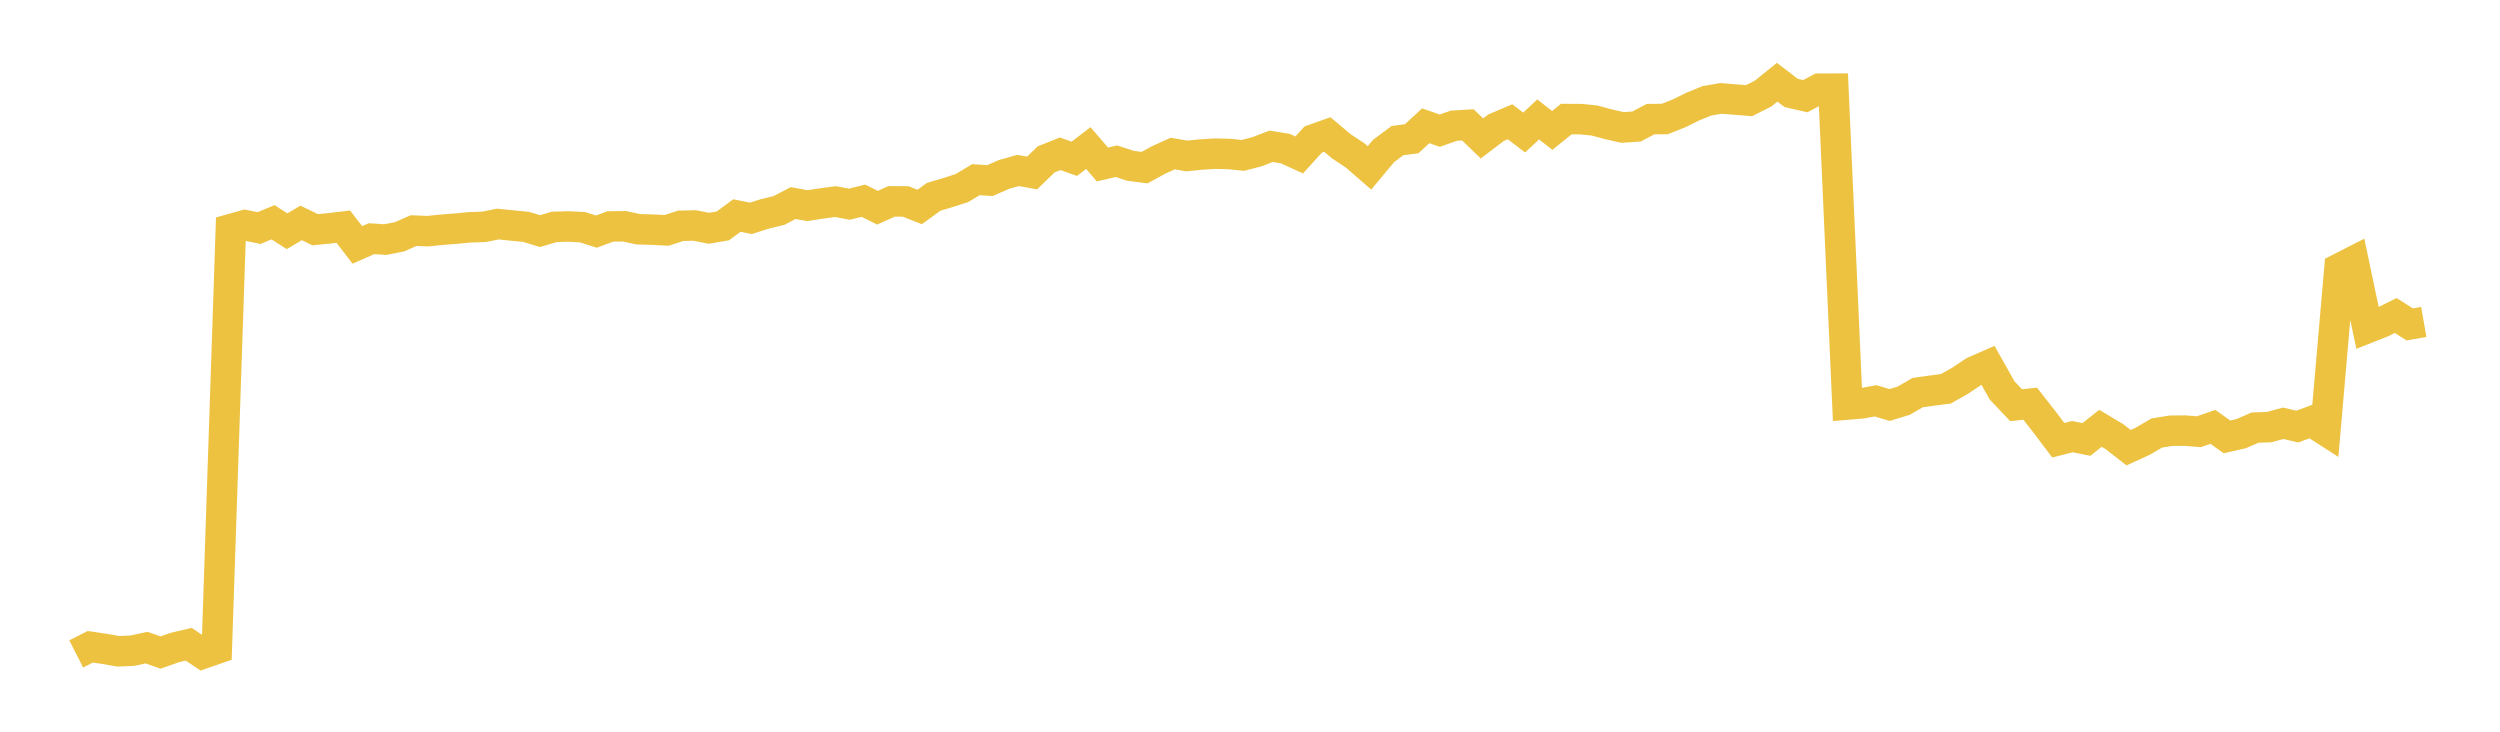 <svg width="164" height="48" xmlns="http://www.w3.org/2000/svg" xmlns:xlink="http://www.w3.org/1999/xlink"><path fill="none" stroke="rgb(237,194,64)" stroke-width="2" d="M5,42.899L5.922,42.429L6.844,42.566L7.766,42.726L8.689,42.684L9.611,42.484L10.533,42.806L11.455,42.481L12.377,42.262L13.299,42.881L14.222,42.561L15.144,15.029L16.066,14.769L16.988,14.962L17.91,14.581L18.832,15.169L19.754,14.624L20.677,15.07L21.599,14.979L22.521,14.869L23.443,16.066L24.365,15.658L25.287,15.716L26.21,15.534L27.132,15.128L28.054,15.165L28.976,15.07L29.898,15.001L30.82,14.912L31.743,14.882L32.665,14.698L33.587,14.793L34.509,14.882L35.431,15.161L36.353,14.884L37.275,14.856L38.198,14.903L39.12,15.193L40.042,14.854L40.964,14.845L41.886,15.04L42.808,15.065L43.731,15.113L44.653,14.813L45.575,14.791L46.497,14.975L47.419,14.819L48.341,14.14L49.263,14.322L50.186,14.028L51.108,13.805L52.03,13.321L52.952,13.49L53.874,13.35L54.796,13.224L55.719,13.395L56.641,13.168L57.563,13.626L58.485,13.211L59.407,13.213L60.329,13.576L61.251,12.911L62.174,12.636L63.096,12.34L64.018,11.787L64.94,11.847L65.862,11.443L66.784,11.184L67.707,11.348L68.629,10.454L69.551,10.088L70.473,10.417L71.395,9.712L72.317,10.789L73.24,10.577L74.162,10.877L75.084,10.996L76.006,10.493L76.928,10.073L77.85,10.231L78.772,10.138L79.695,10.082L80.617,10.101L81.539,10.194L82.461,9.952L83.383,9.598L84.305,9.745L85.228,10.164L86.15,9.151L87.072,8.824L87.994,9.598L88.916,10.211L89.838,11.013L90.76,9.907L91.683,9.22L92.605,9.103L93.527,8.252L94.449,8.573L95.371,8.247L96.293,8.191L97.216,9.081L98.138,8.379L99.06,7.988L99.982,8.694L100.904,7.836L101.826,8.554L102.749,7.811L103.671,7.813L104.593,7.904L105.515,8.152L106.437,8.362L107.359,8.299L108.281,7.813L109.204,7.809L110.126,7.445L111.048,6.991L111.97,6.615L112.892,6.456L113.814,6.529L114.737,6.602L115.659,6.138L116.581,5.394L117.503,6.097L118.425,6.309L119.347,5.82L120.269,5.816L121.192,26.539L122.114,26.461L123.036,26.295L123.958,26.57L124.88,26.287L125.802,25.753L126.725,25.624L127.647,25.505L128.569,24.985L129.491,24.371L130.413,23.967L131.335,25.607L132.257,26.582L133.18,26.483L134.102,27.66L135.024,28.879L135.946,28.642L136.868,28.83L137.79,28.096L138.713,28.648L139.635,29.369L140.557,28.948L141.479,28.408L142.401,28.257L143.323,28.248L144.246,28.321L145.168,28.002L146.09,28.659L147.012,28.45L147.934,28.05L148.856,28.018L149.778,27.768L150.701,27.984L151.623,27.643L152.545,28.236L153.467,17.61L154.389,17.14L155.311,21.518L156.234,21.154L157.156,20.698L158.078,21.281L159,21.118"></path></svg>